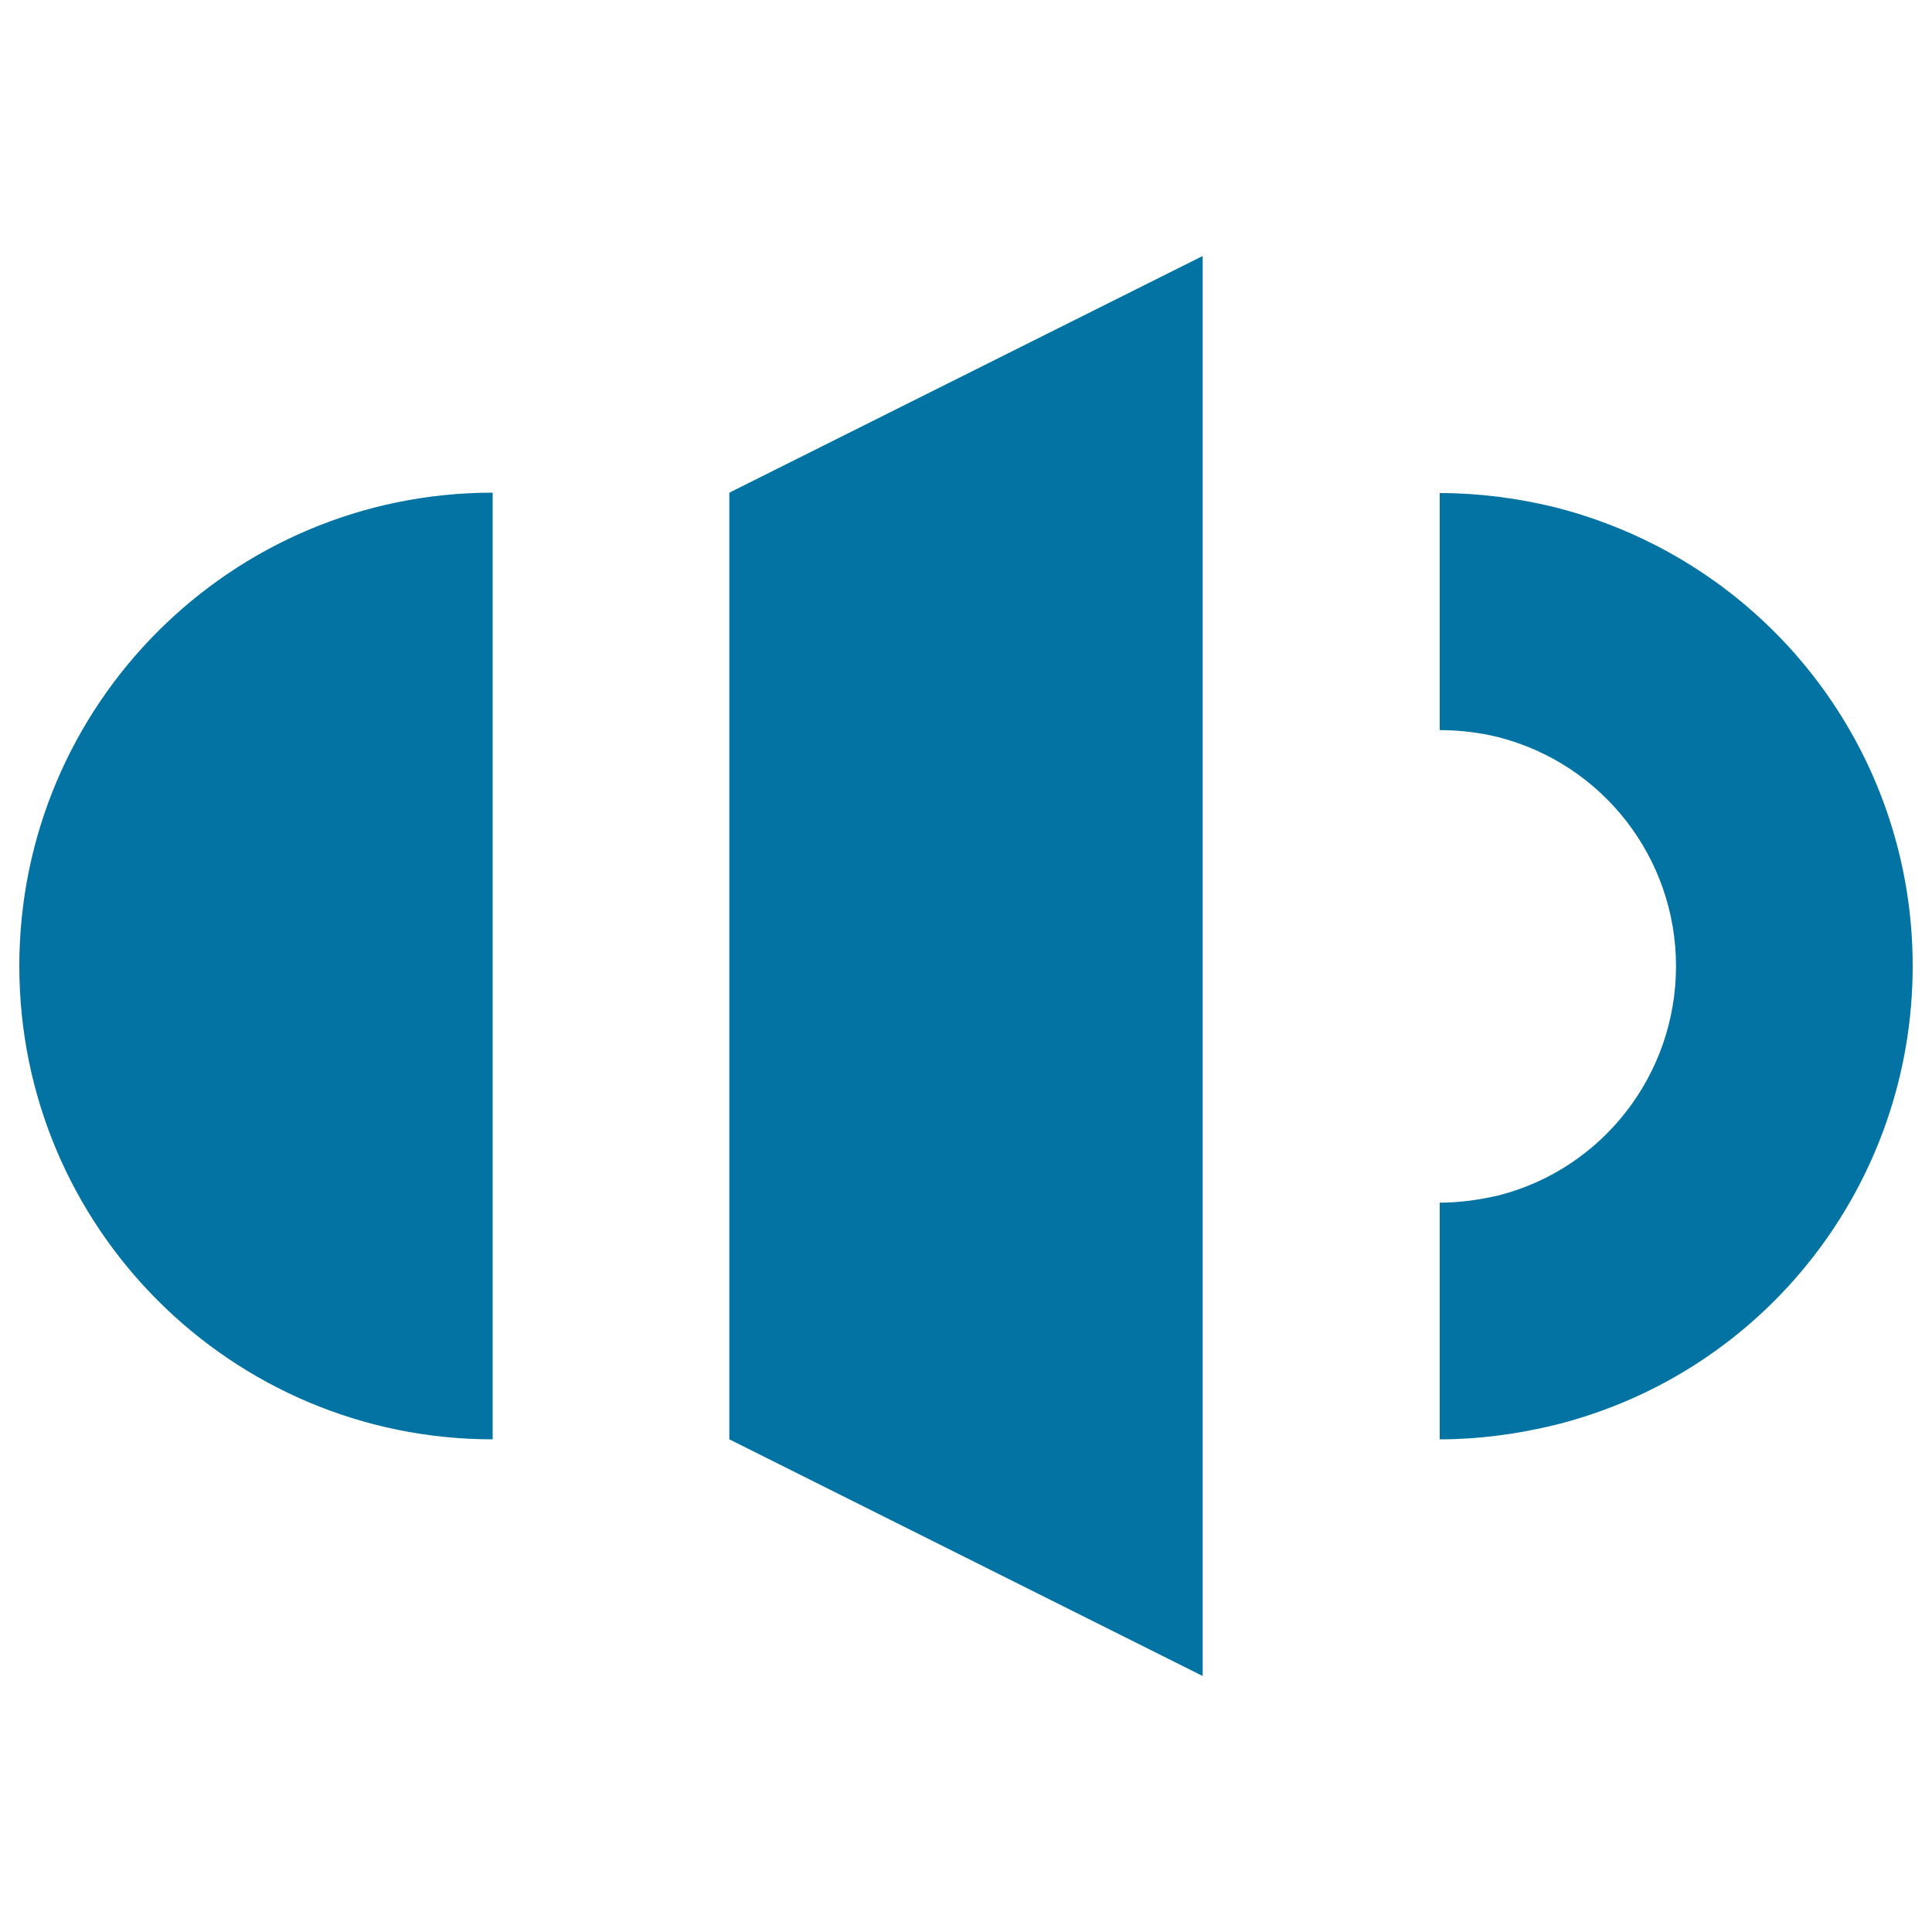 <svg xmlns="http://www.w3.org/2000/svg" viewBox="0 0 1000 1000" style="fill:#0273a2">
<title>Volume SVG icon</title>
<path d="M255,745C119.8,745,10,635.4,10,500s109.8-245,245-245V745z"/><path d="M377.5,255l245-122.5v735L377.5,745V255z"/><path d="M745.2,745V622.5c10,0,20.4-1.4,30.6-3.8c53.8-13.8,91.7-62.6,91.7-118.6s-37.9-104.8-92.2-118.6c-9.7-2.4-20.1-3.6-30.1-3.6V255.2c20.1,0,40.2,2.6,59.8,7.4C914.1,290.4,990,387.8,990,500c0,112.4-75.9,210-184.5,237.4C785.1,742.4,765,745,745.2,745L745.2,745z"/>
</svg>